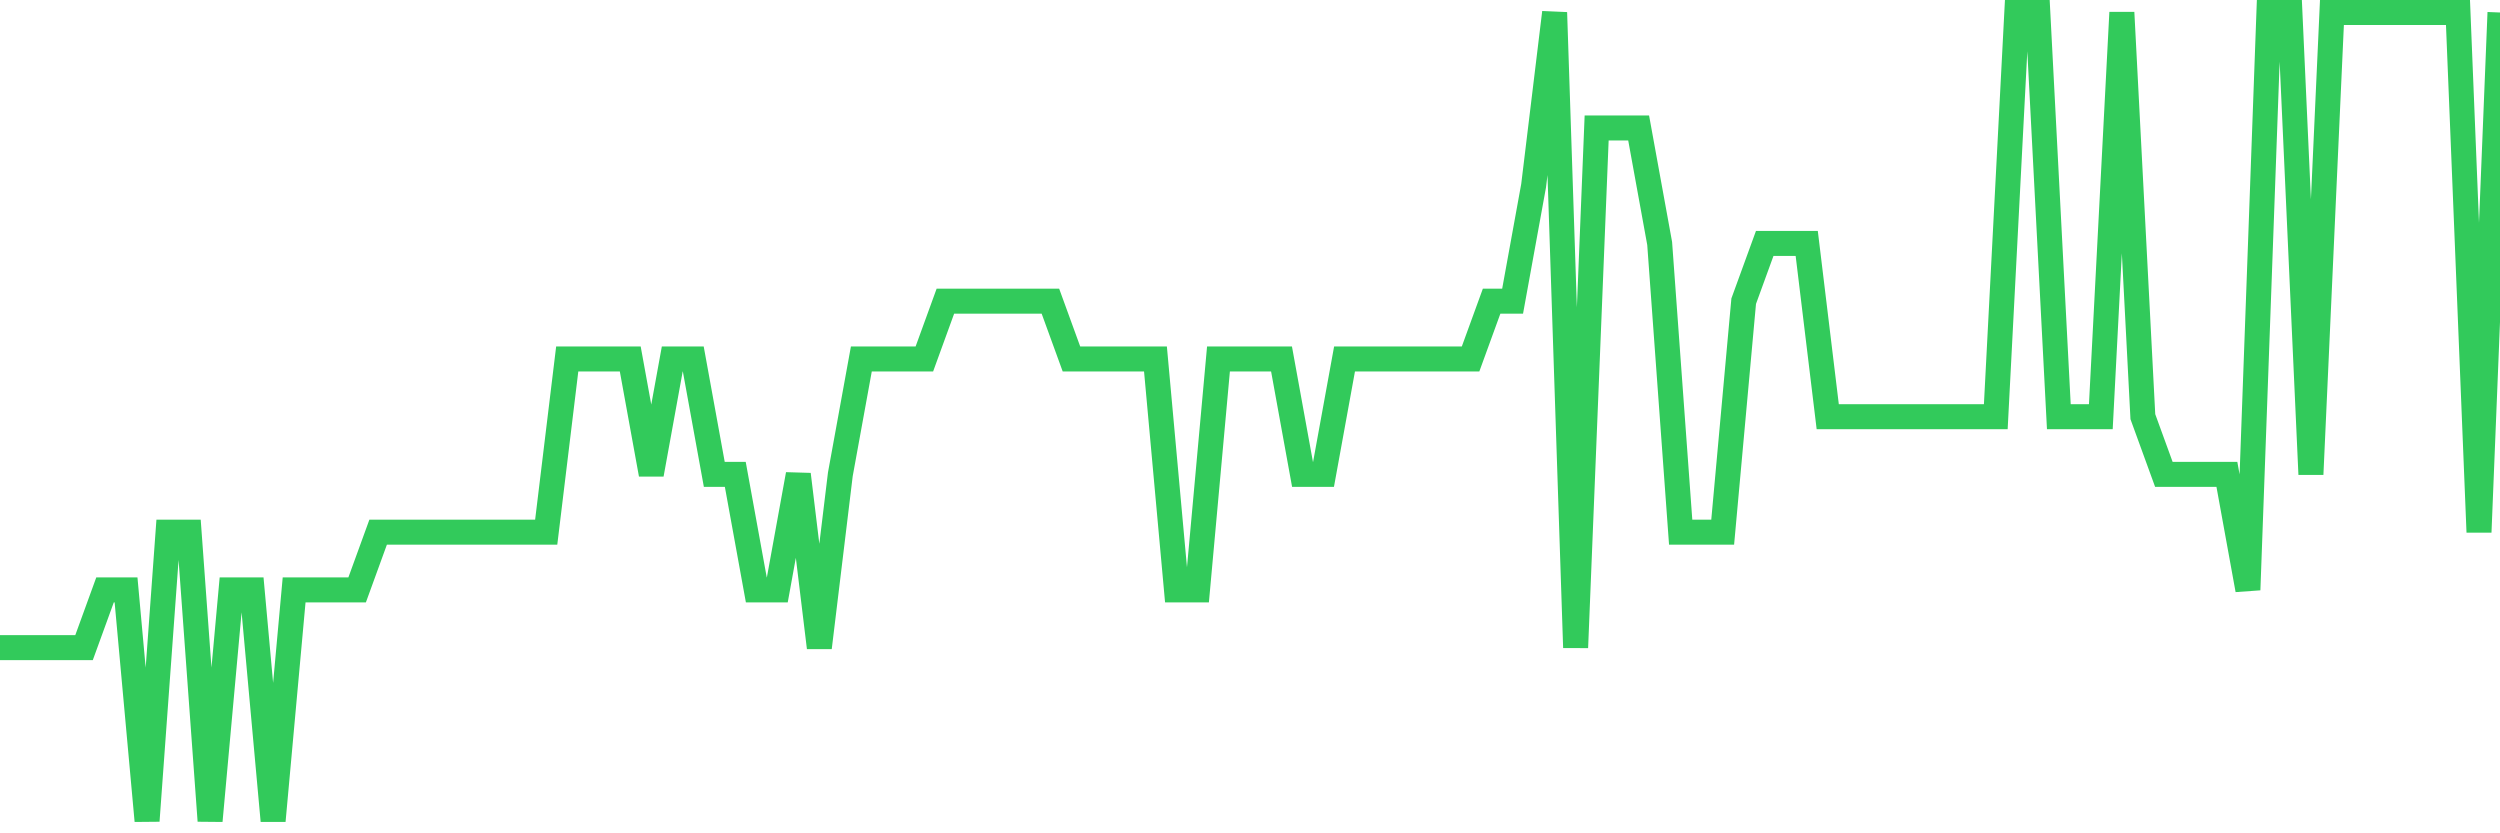 <svg
  xmlns="http://www.w3.org/2000/svg"
  xmlns:xlink="http://www.w3.org/1999/xlink"
  width="120"
  height="40"
  viewBox="0 0 120 40"
  preserveAspectRatio="none"
>
  <polyline
    points="0,31.086 1.008,31.086 2.017,31.086 3.025,31.086 4.034,31.086 5.042,28.314 6.05,28.314 7.059,39.4 8.067,25.543 9.076,25.543 10.084,39.4 11.092,28.314 12.101,28.314 13.109,39.4 14.118,28.314 15.126,28.314 16.134,28.314 17.143,28.314 18.151,25.543 19.16,25.543 20.168,25.543 21.176,25.543 22.185,25.543 23.193,25.543 24.202,25.543 25.21,25.543 26.218,25.543 27.227,17.229 28.235,17.229 29.244,17.229 30.252,17.229 31.261,22.771 32.269,17.229 33.277,17.229 34.286,22.771 35.294,22.771 36.303,28.314 37.311,28.314 38.319,22.771 39.328,31.086 40.336,22.771 41.345,17.229 42.353,17.229 43.361,17.229 44.37,17.229 45.378,14.457 46.387,14.457 47.395,14.457 48.403,14.457 49.412,14.457 50.42,14.457 51.429,17.229 52.437,17.229 53.445,17.229 54.454,17.229 55.462,17.229 56.471,28.314 57.479,28.314 58.487,17.229 59.496,17.229 60.504,17.229 61.513,17.229 62.521,22.771 63.529,22.771 64.538,17.229 65.546,17.229 66.555,17.229 67.563,17.229 68.571,17.229 69.58,17.229 70.588,17.229 71.597,14.457 72.605,14.457 73.613,8.914 74.622,0.6 75.63,31.086 76.639,6.143 77.647,6.143 78.655,6.143 79.664,11.686 80.672,25.543 81.681,25.543 82.689,25.543 83.697,14.457 84.706,11.686 85.714,11.686 86.723,11.686 87.731,20 88.739,20 89.748,20 90.756,20 91.765,20 92.773,20 93.782,20 94.79,20 95.798,20 96.807,0.6 97.815,0.6 98.824,20 99.832,20 100.84,20 101.849,0.6 102.857,20 103.866,22.771 104.874,22.771 105.882,22.771 106.891,22.771 107.899,28.314 108.908,0.6 109.916,0.6 110.924,22.771 111.933,0.6 112.941,0.6 113.95,0.6 114.958,0.6 115.966,0.6 116.975,0.6 117.983,0.6 118.992,25.543 120,0.6"
    fill="none"
    stroke="#32ca5b"
    stroke-width="1.2"
  >
  </polyline>
</svg>